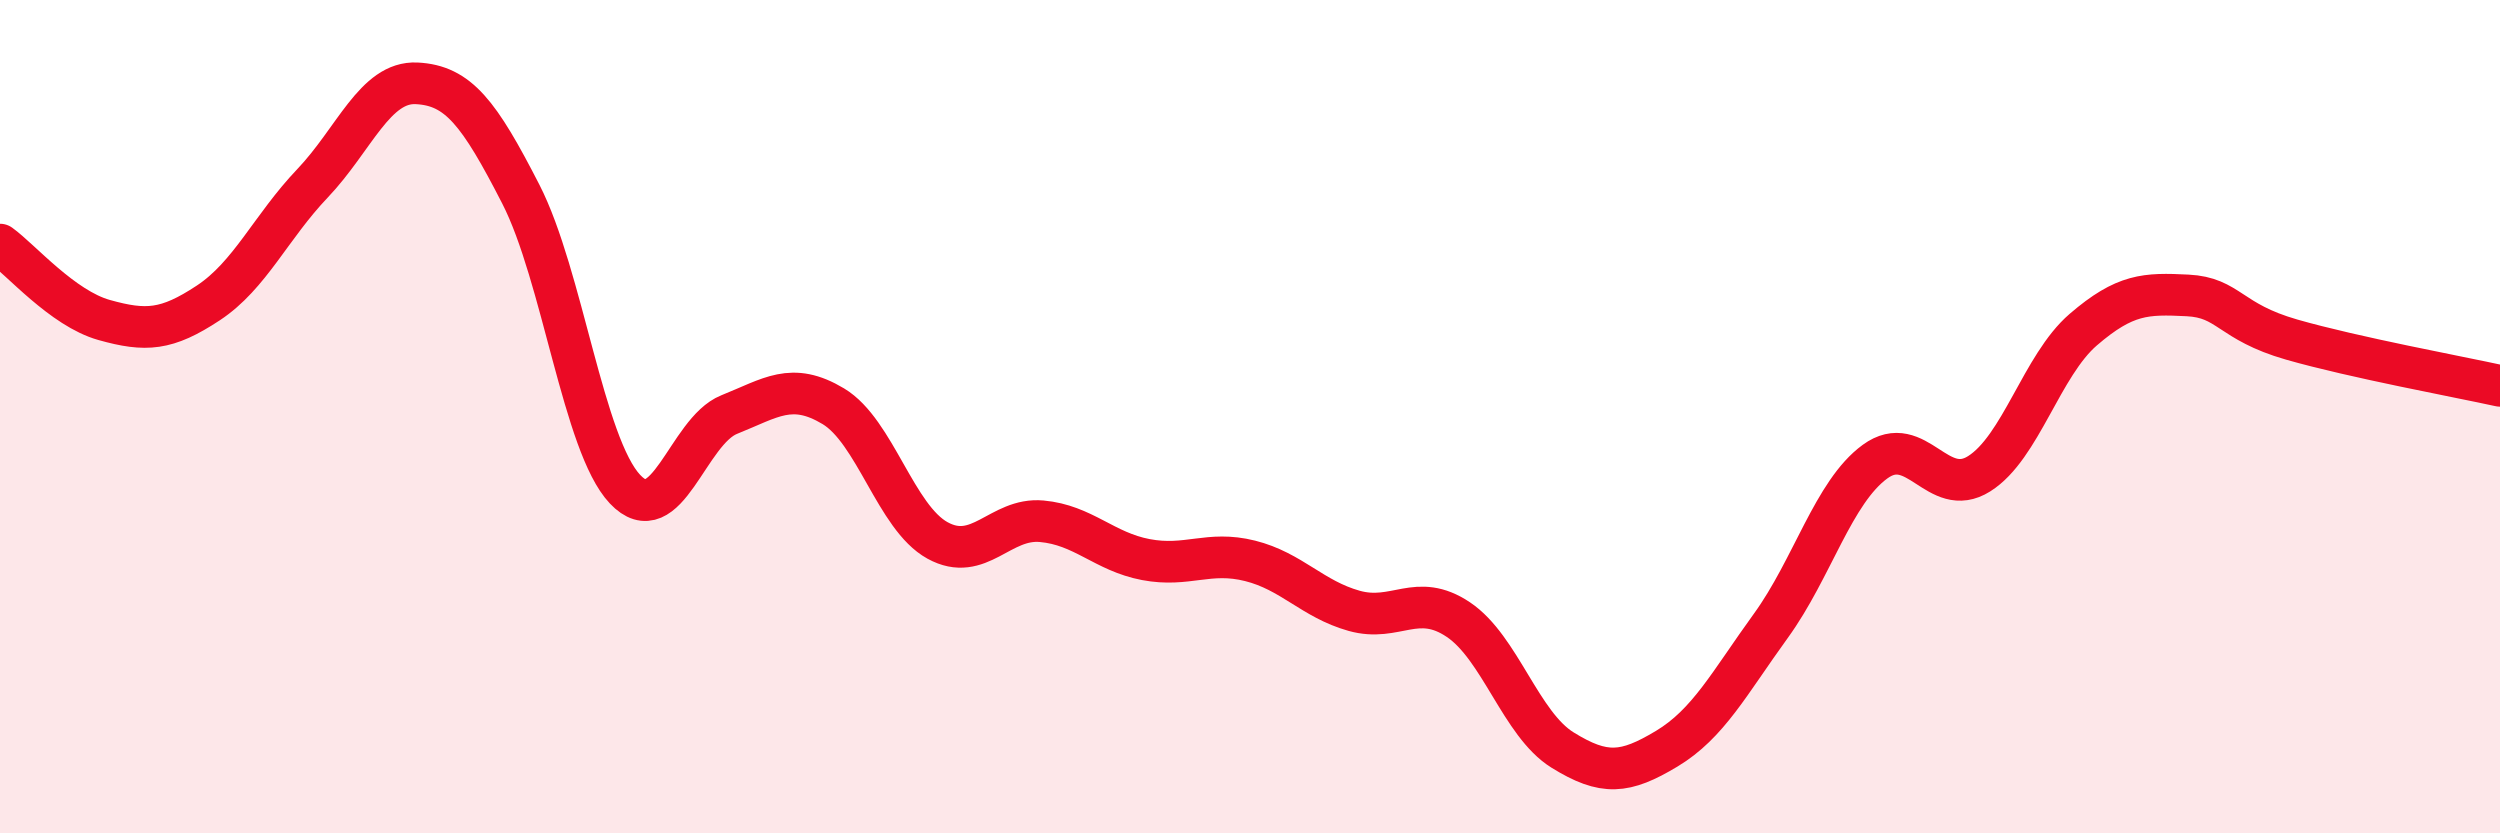 
    <svg width="60" height="20" viewBox="0 0 60 20" xmlns="http://www.w3.org/2000/svg">
      <path
        d="M 0,5.87 C 0.5,6.23 1.5,7.4 2.5,7.68 C 3.5,7.96 4,7.93 5,7.27 C 6,6.61 6.5,5.45 7.5,4.4 C 8.5,3.35 9,1.95 10,2 C 11,2.05 11.5,2.71 12.5,4.66 C 13.5,6.61 14,10.68 15,11.74 C 16,12.8 16.5,10.35 17.5,9.95 C 18.5,9.55 19,9.15 20,9.75 C 21,10.35 21.5,12.42 22.5,12.97 C 23.5,13.52 24,12.42 25,12.51 C 26,12.6 26.5,13.24 27.5,13.43 C 28.5,13.62 29,13.21 30,13.46 C 31,13.71 31.5,14.38 32.5,14.66 C 33.5,14.94 34,14.2 35,14.87 C 36,15.54 36.5,17.38 37.5,18 C 38.5,18.62 39,18.57 40,17.97 C 41,17.37 41.5,16.4 42.5,15.02 C 43.5,13.64 44,11.81 45,11.08 C 46,10.35 46.5,12 47.5,11.37 C 48.5,10.74 49,8.77 50,7.91 C 51,7.05 51.5,7.04 52.5,7.09 C 53.5,7.14 53.5,7.72 55,8.15 C 56.5,8.58 59,9.04 60,9.26L60 20L0 20Z"
        fill="#EB0A25"
        opacity="0.1"
        stroke-linecap="round"
        stroke-linejoin="round"
      />
      <path
        d="M 0,5.87 C 0.5,6.23 1.5,7.4 2.5,7.68 C 3.5,7.96 4,7.93 5,7.27 C 6,6.61 6.5,5.45 7.5,4.4 C 8.5,3.35 9,1.95 10,2 C 11,2.05 11.5,2.71 12.5,4.66 C 13.5,6.61 14,10.68 15,11.74 C 16,12.8 16.5,10.35 17.5,9.95 C 18.5,9.55 19,9.15 20,9.75 C 21,10.35 21.5,12.42 22.5,12.97 C 23.5,13.52 24,12.42 25,12.51 C 26,12.6 26.5,13.24 27.5,13.43 C 28.5,13.62 29,13.21 30,13.46 C 31,13.71 31.5,14.38 32.5,14.66 C 33.5,14.94 34,14.2 35,14.87 C 36,15.54 36.5,17.38 37.5,18 C 38.5,18.62 39,18.57 40,17.97 C 41,17.37 41.5,16.4 42.5,15.02 C 43.5,13.64 44,11.81 45,11.08 C 46,10.35 46.5,12 47.5,11.37 C 48.5,10.74 49,8.77 50,7.91 C 51,7.05 51.5,7.04 52.5,7.09 C 53.5,7.14 53.5,7.72 55,8.15 C 56.5,8.58 59,9.04 60,9.26"
        stroke="#EB0A25"
        stroke-width="1"
        fill="none"
        stroke-linecap="round"
        stroke-linejoin="round"
      />
    </svg>
  